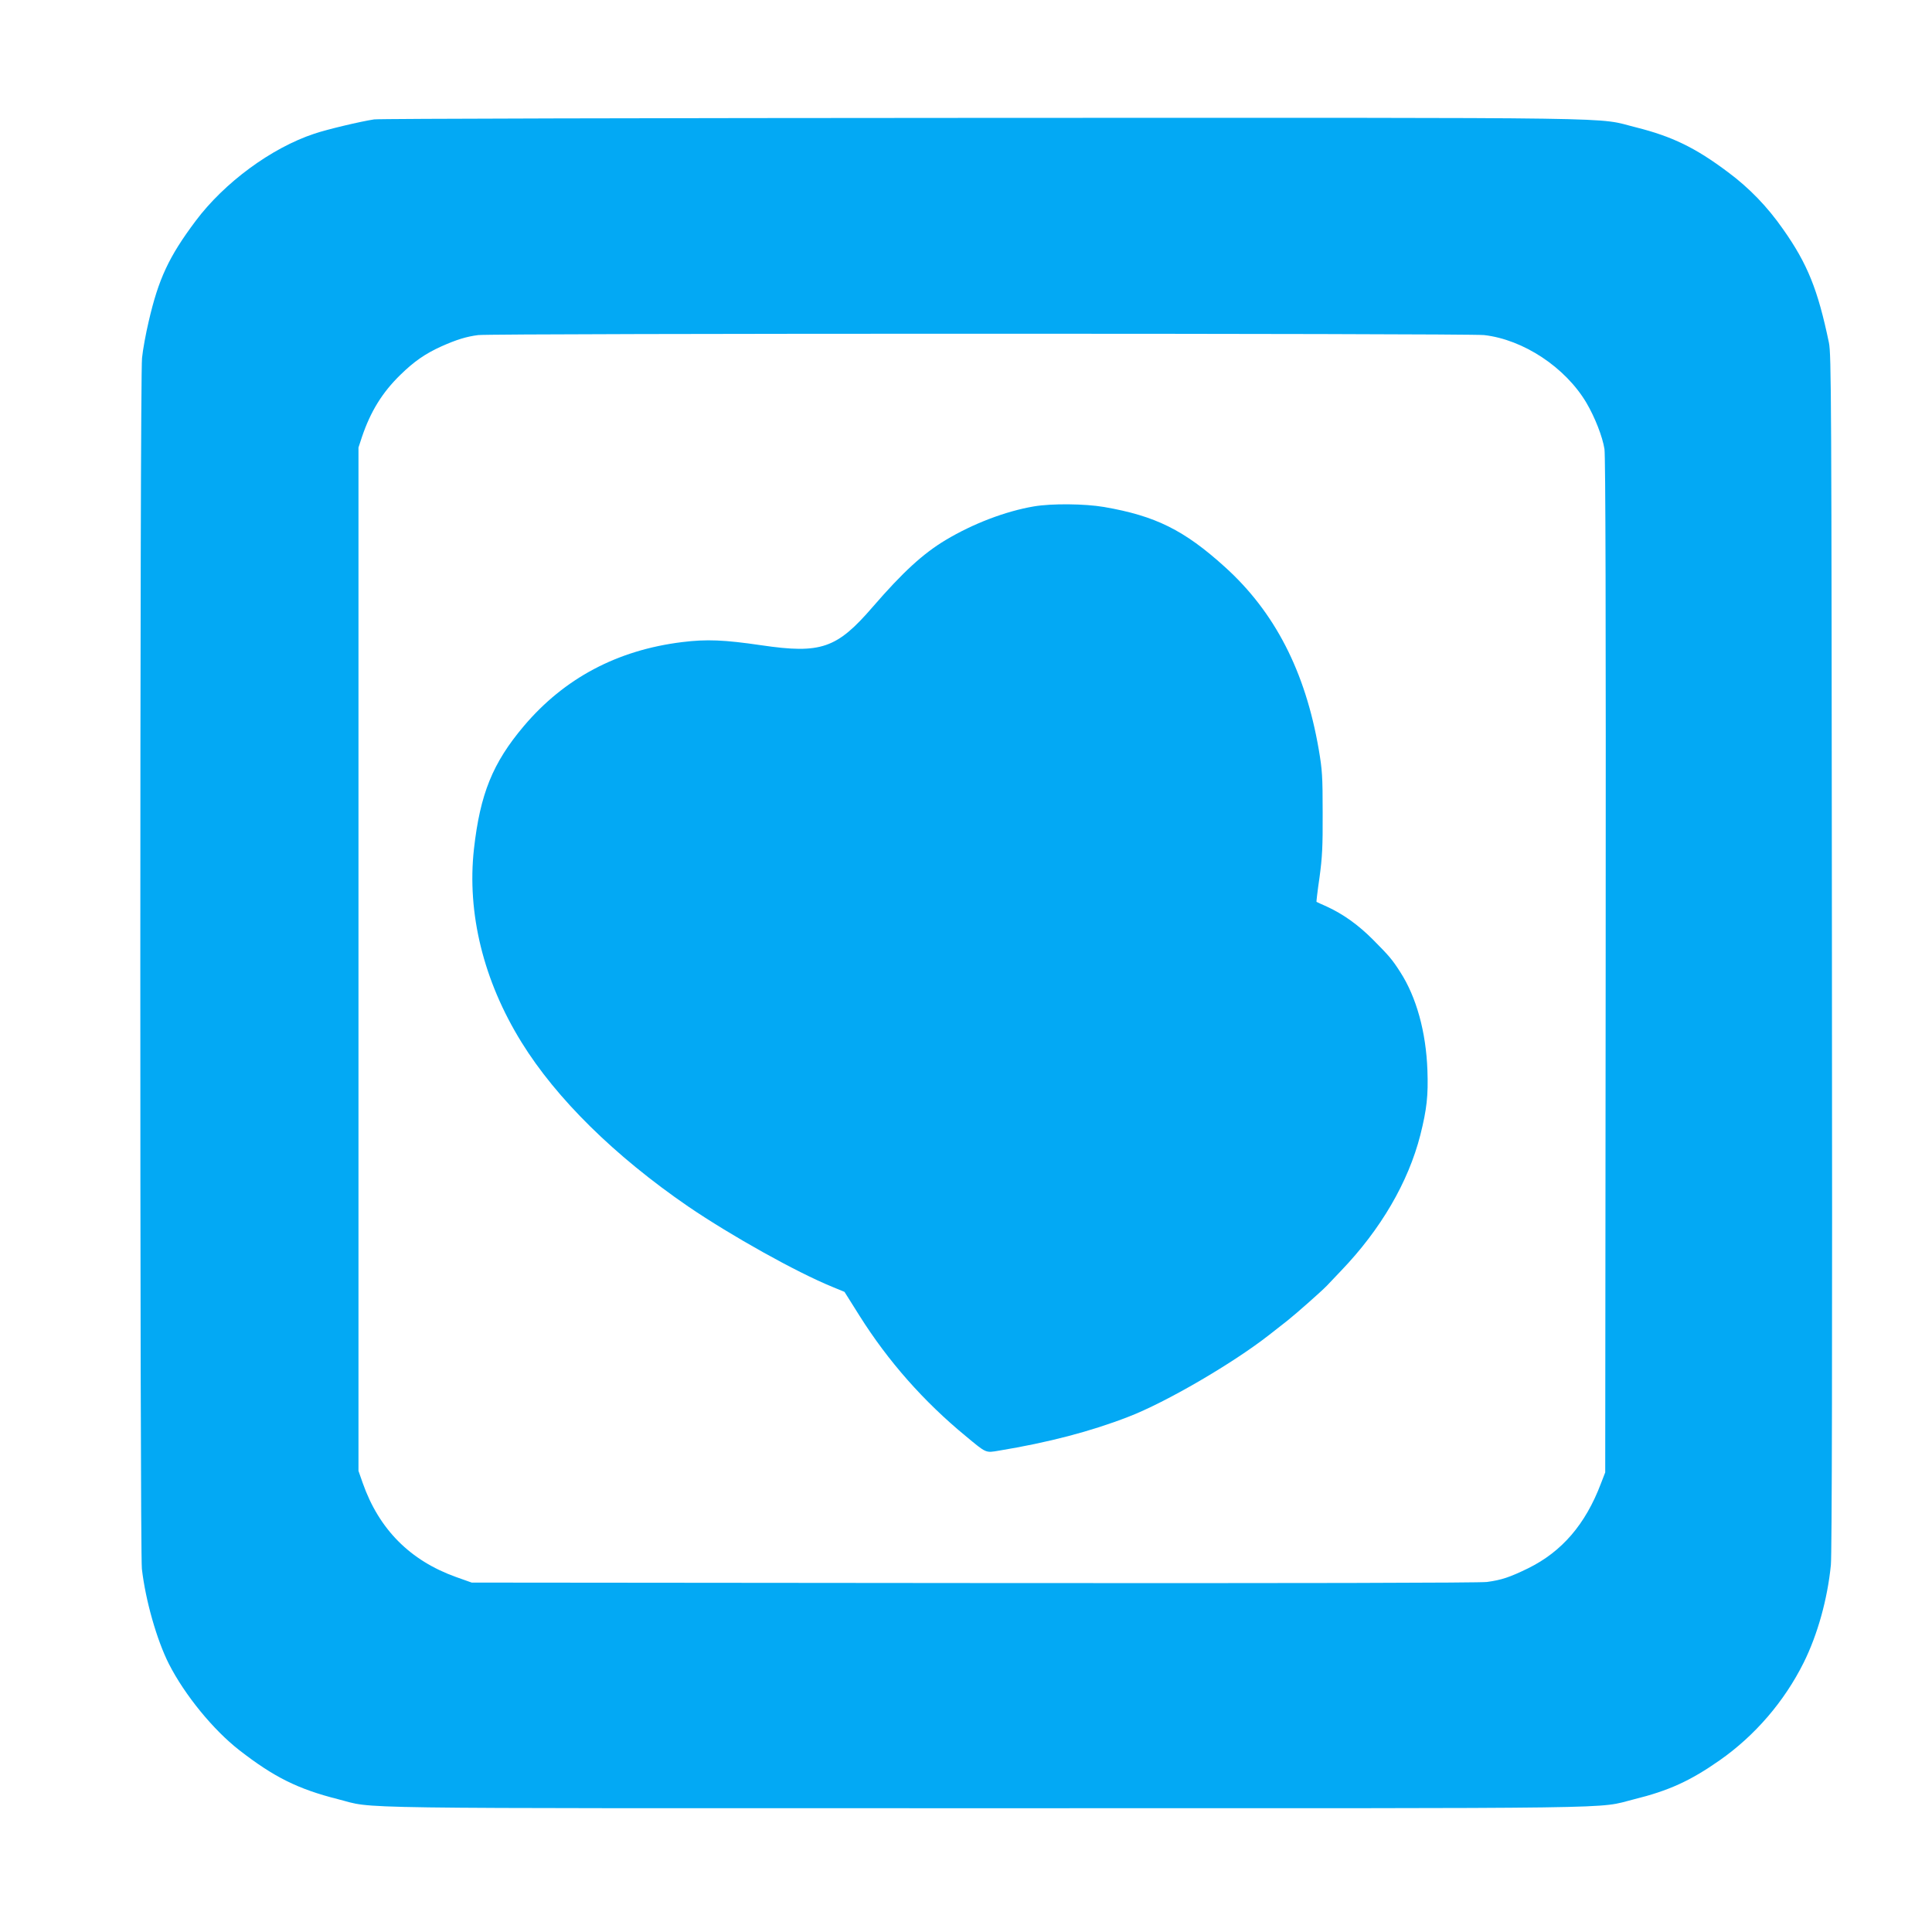 <?xml version="1.0" standalone="no"?>
<!DOCTYPE svg PUBLIC "-//W3C//DTD SVG 20010904//EN"
 "http://www.w3.org/TR/2001/REC-SVG-20010904/DTD/svg10.dtd">
<svg version="1.0" xmlns="http://www.w3.org/2000/svg"
 width="1280pt" height="1280pt" viewBox="0 0 1280 1280"
 preserveAspectRatio="xMidYMid meet">
<g transform="translate(0,1280) scale(0.1,-0.1)"
fill="#03a9f4" stroke="none">
<path d="M2479 12009 c-87 -13 -312 -66 -397 -95 -284 -94 -596 -324 -786
-578 -177 -236 -246 -384 -311 -666 -19 -80 -39 -189 -44 -242 -15 -133 -15
-7896 -1 -8022 24 -209 99 -472 179 -630 105 -206 294 -437 466 -571 230 -179
389 -258 654 -325 258 -65 -91 -60 4296 -60 4372 0 4031 -5 4290 59 230 57
372 121 569 259 234 164 428 390 556 647 92 185 158 422 180 647 7 69 10 1412
7 4058 -3 3717 -4 3960 -20 4040 -73 350 -141 521 -304 752 -104 149 -224 273
-364 377 -217 163 -371 237 -609 297 -279 69 80 64 -4320 63 -2192 -1 -4010
-5 -4041 -10z m7354 -1429 c260 -30 537 -213 677 -448 57 -97 107 -225 120
-307 7 -49 10 -1075 8 -3425 l-3 -3355 -29 -75 c-102 -269 -258 -450 -481
-560 -123 -60 -177 -78 -274 -91 -50 -6 -1237 -9 -3401 -7 l-3325 3 -104 37
c-304 109 -510 316 -618 623 l-28 80 0 3390 0 3390 23 70 c57 169 135 295 254
411 91 89 164 140 272 189 101 45 166 65 244 75 103 12 6560 12 6665 0z"/>
<path d="M6850 9445 c-188 -32 -403 -114 -585 -223 -150 -90 -283 -212 -483
-443 -238 -276 -343 -312 -738 -254 -245 36 -363 41 -524 21 -431 -53 -782
-240 -1050 -557 -206 -244 -289 -449 -330 -814 -47 -425 63 -873 315 -1280
231 -374 619 -755 1104 -1088 285 -194 716 -435 956 -533 l80 -33 100 -159
c189 -300 424 -567 705 -798 136 -113 129 -110 218 -95 327 54 607 127 857
224 250 96 694 355 935 544 30 23 84 66 120 94 59 47 222 191 260 230 8 9 51
54 95 100 263 274 445 586 525 899 43 171 53 262 47 429 -9 254 -73 485 -180
651 -55 86 -75 108 -182 216 -97 97 -195 167 -303 217 -37 16 -68 31 -70 32
-1 1 7 74 20 161 18 133 22 202 21 429 0 243 -3 285 -26 420 -89 517 -291 910
-622 1209 -270 244 -459 338 -800 397 -128 22 -348 24 -465 4z"/>
</g>
</svg>
